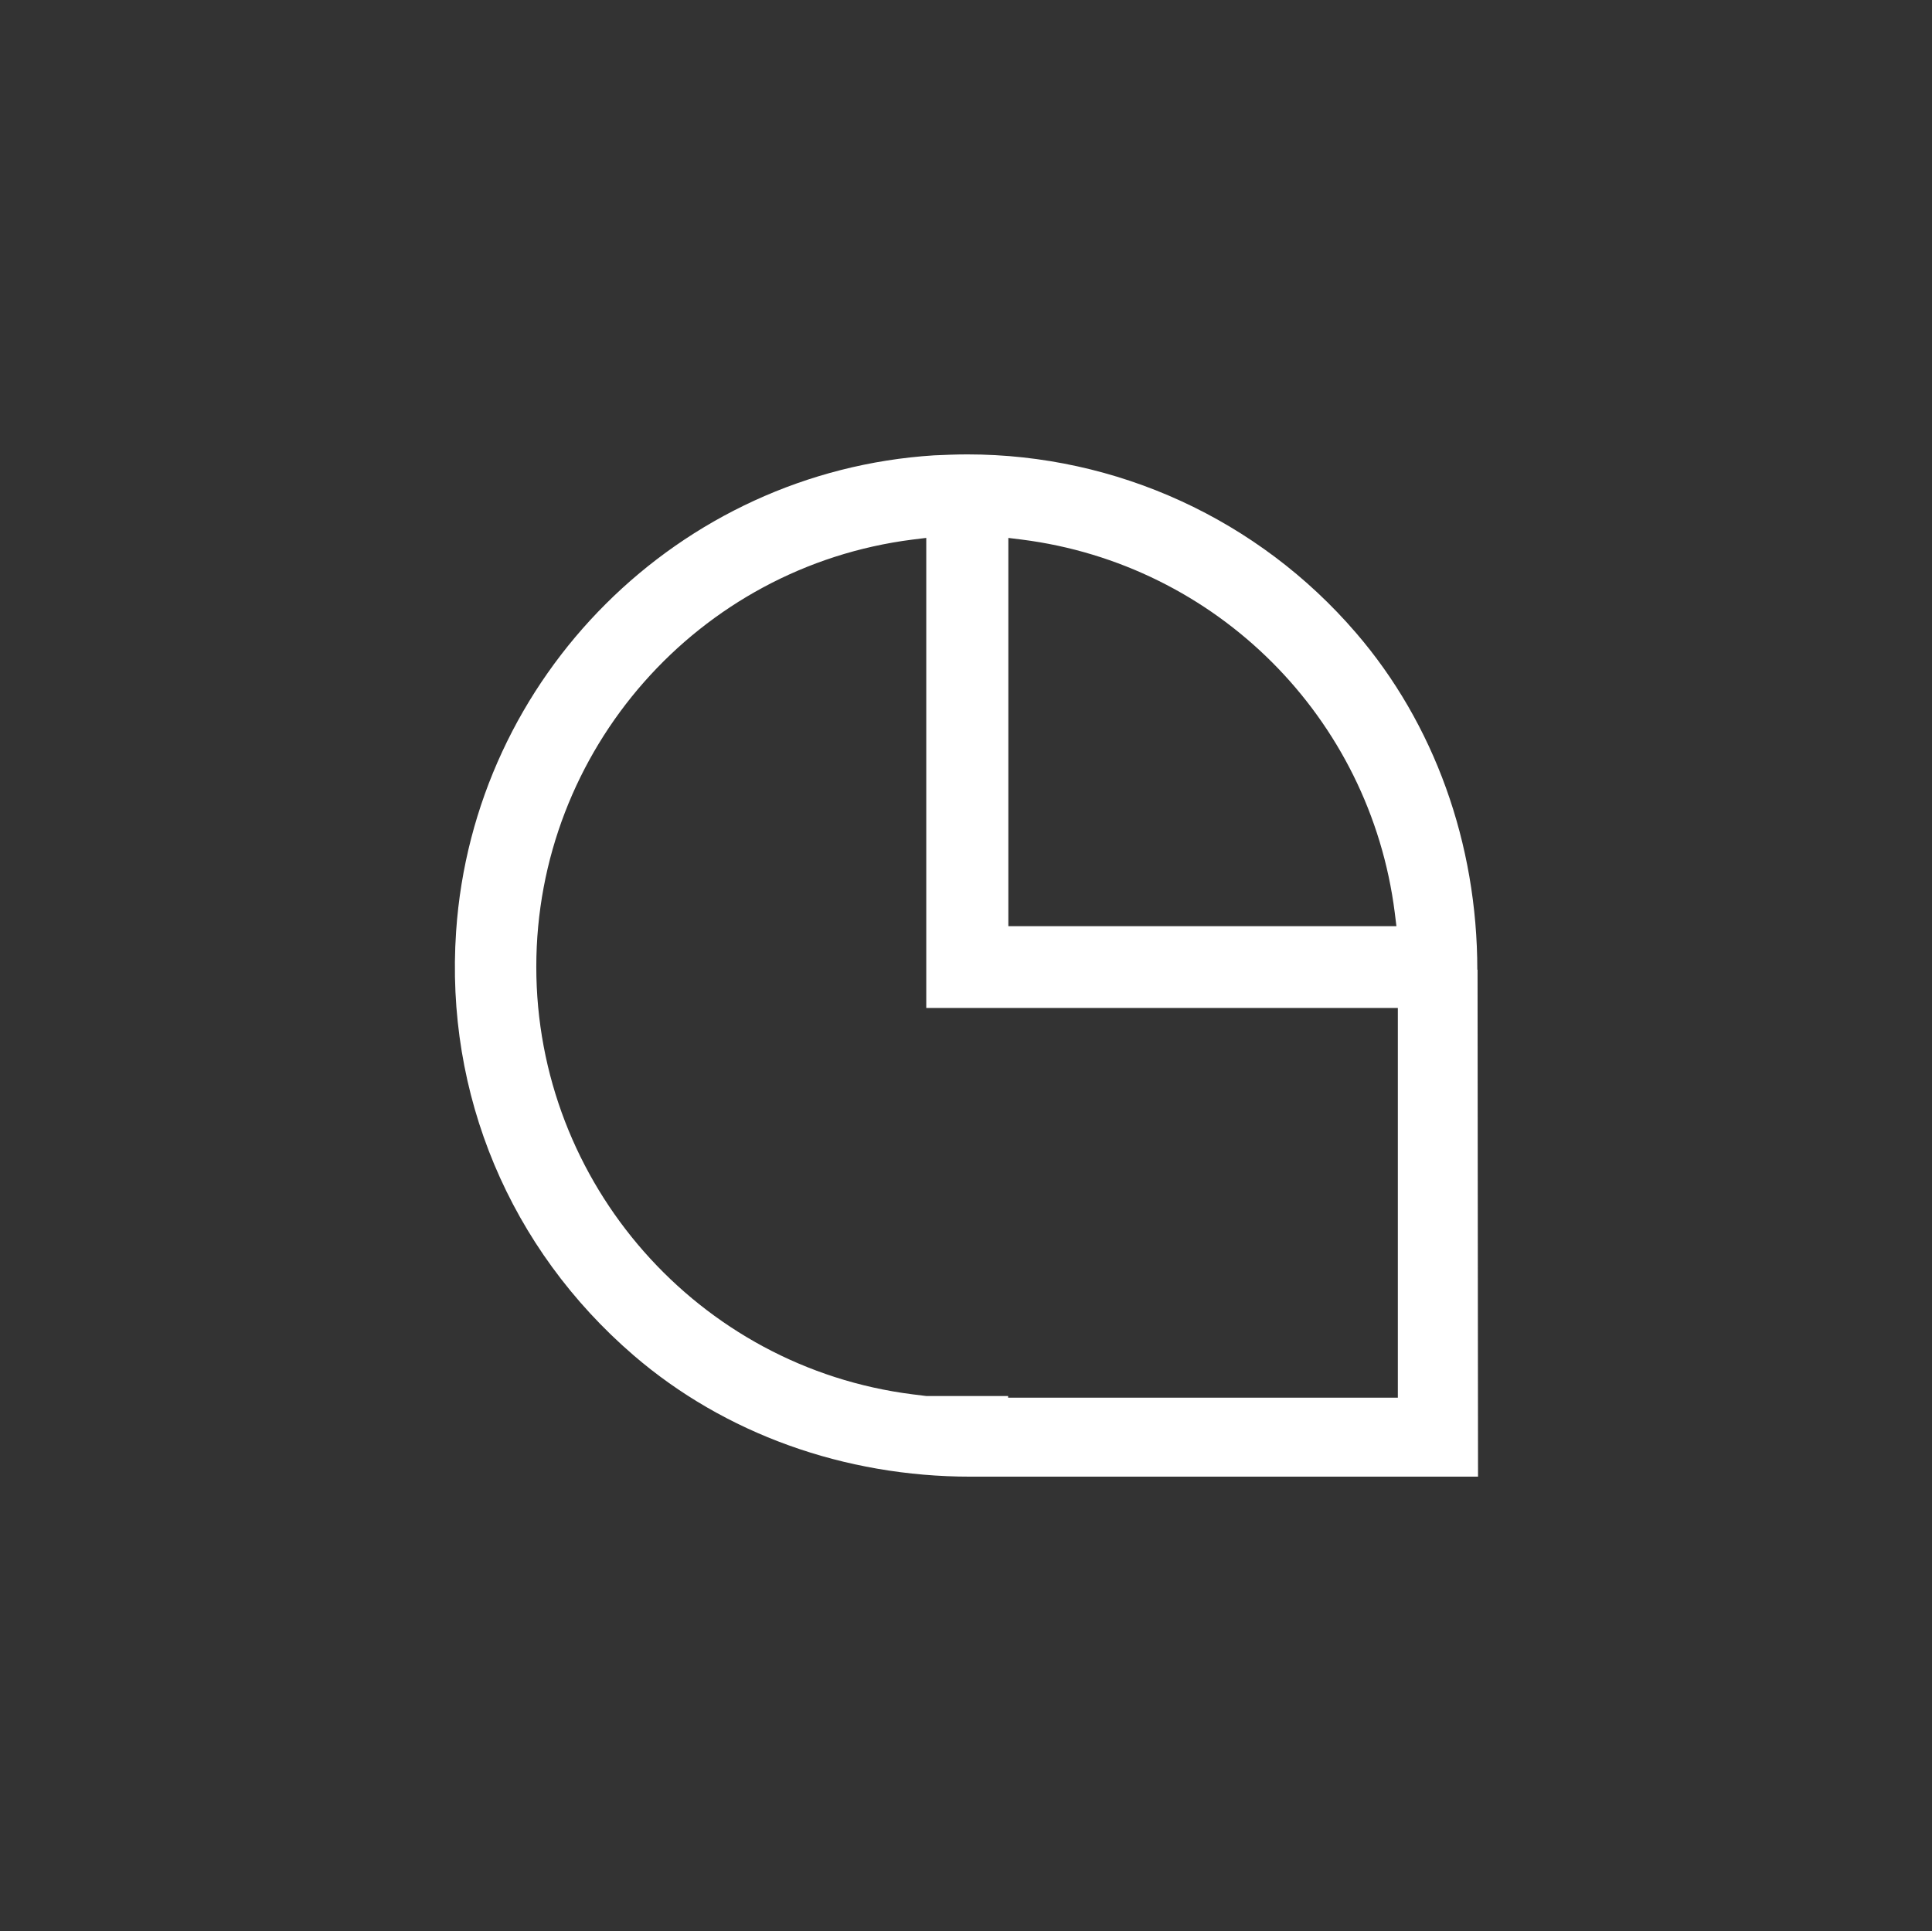<svg xmlns="http://www.w3.org/2000/svg" id="Calque_1" data-name="Calque 1" viewBox="0 0 81.2 81.17"><rect x="0" y="0" width="81.2" height="81.17" fill="#333333" stroke="none"/><defs><style>      .cls-1 {        fill: #fff;        stroke-width: 0px;      }    </style></defs><path class="cls-1" d="M62.09,40.76c0-5.31-1.81-10.34-5.1-14.16-4.1-4.77-10.06-7.5-16.33-7.5-.47,0-.94.02-1.4.04-10.73.68-19.36,9.29-20.09,20.01-.47,6.85,2.26,13.34,7.46,17.82,3.82,3.29,8.85,5.1,14.16,5.1h21.33l-.02-21.31h0ZM42.37,22.61l.57.07c8.19,1.04,14.64,7.48,15.68,15.68l.07.57h-16.31v-16.32h0ZM58.76,58.75h-16.39v-.07h-3.44l-.57-.07c-9.02-1.14-15.82-8.86-15.82-17.97s6.8-16.82,15.82-17.96l.57-.07v19.76h19.82v16.39h0Z"></path></svg>